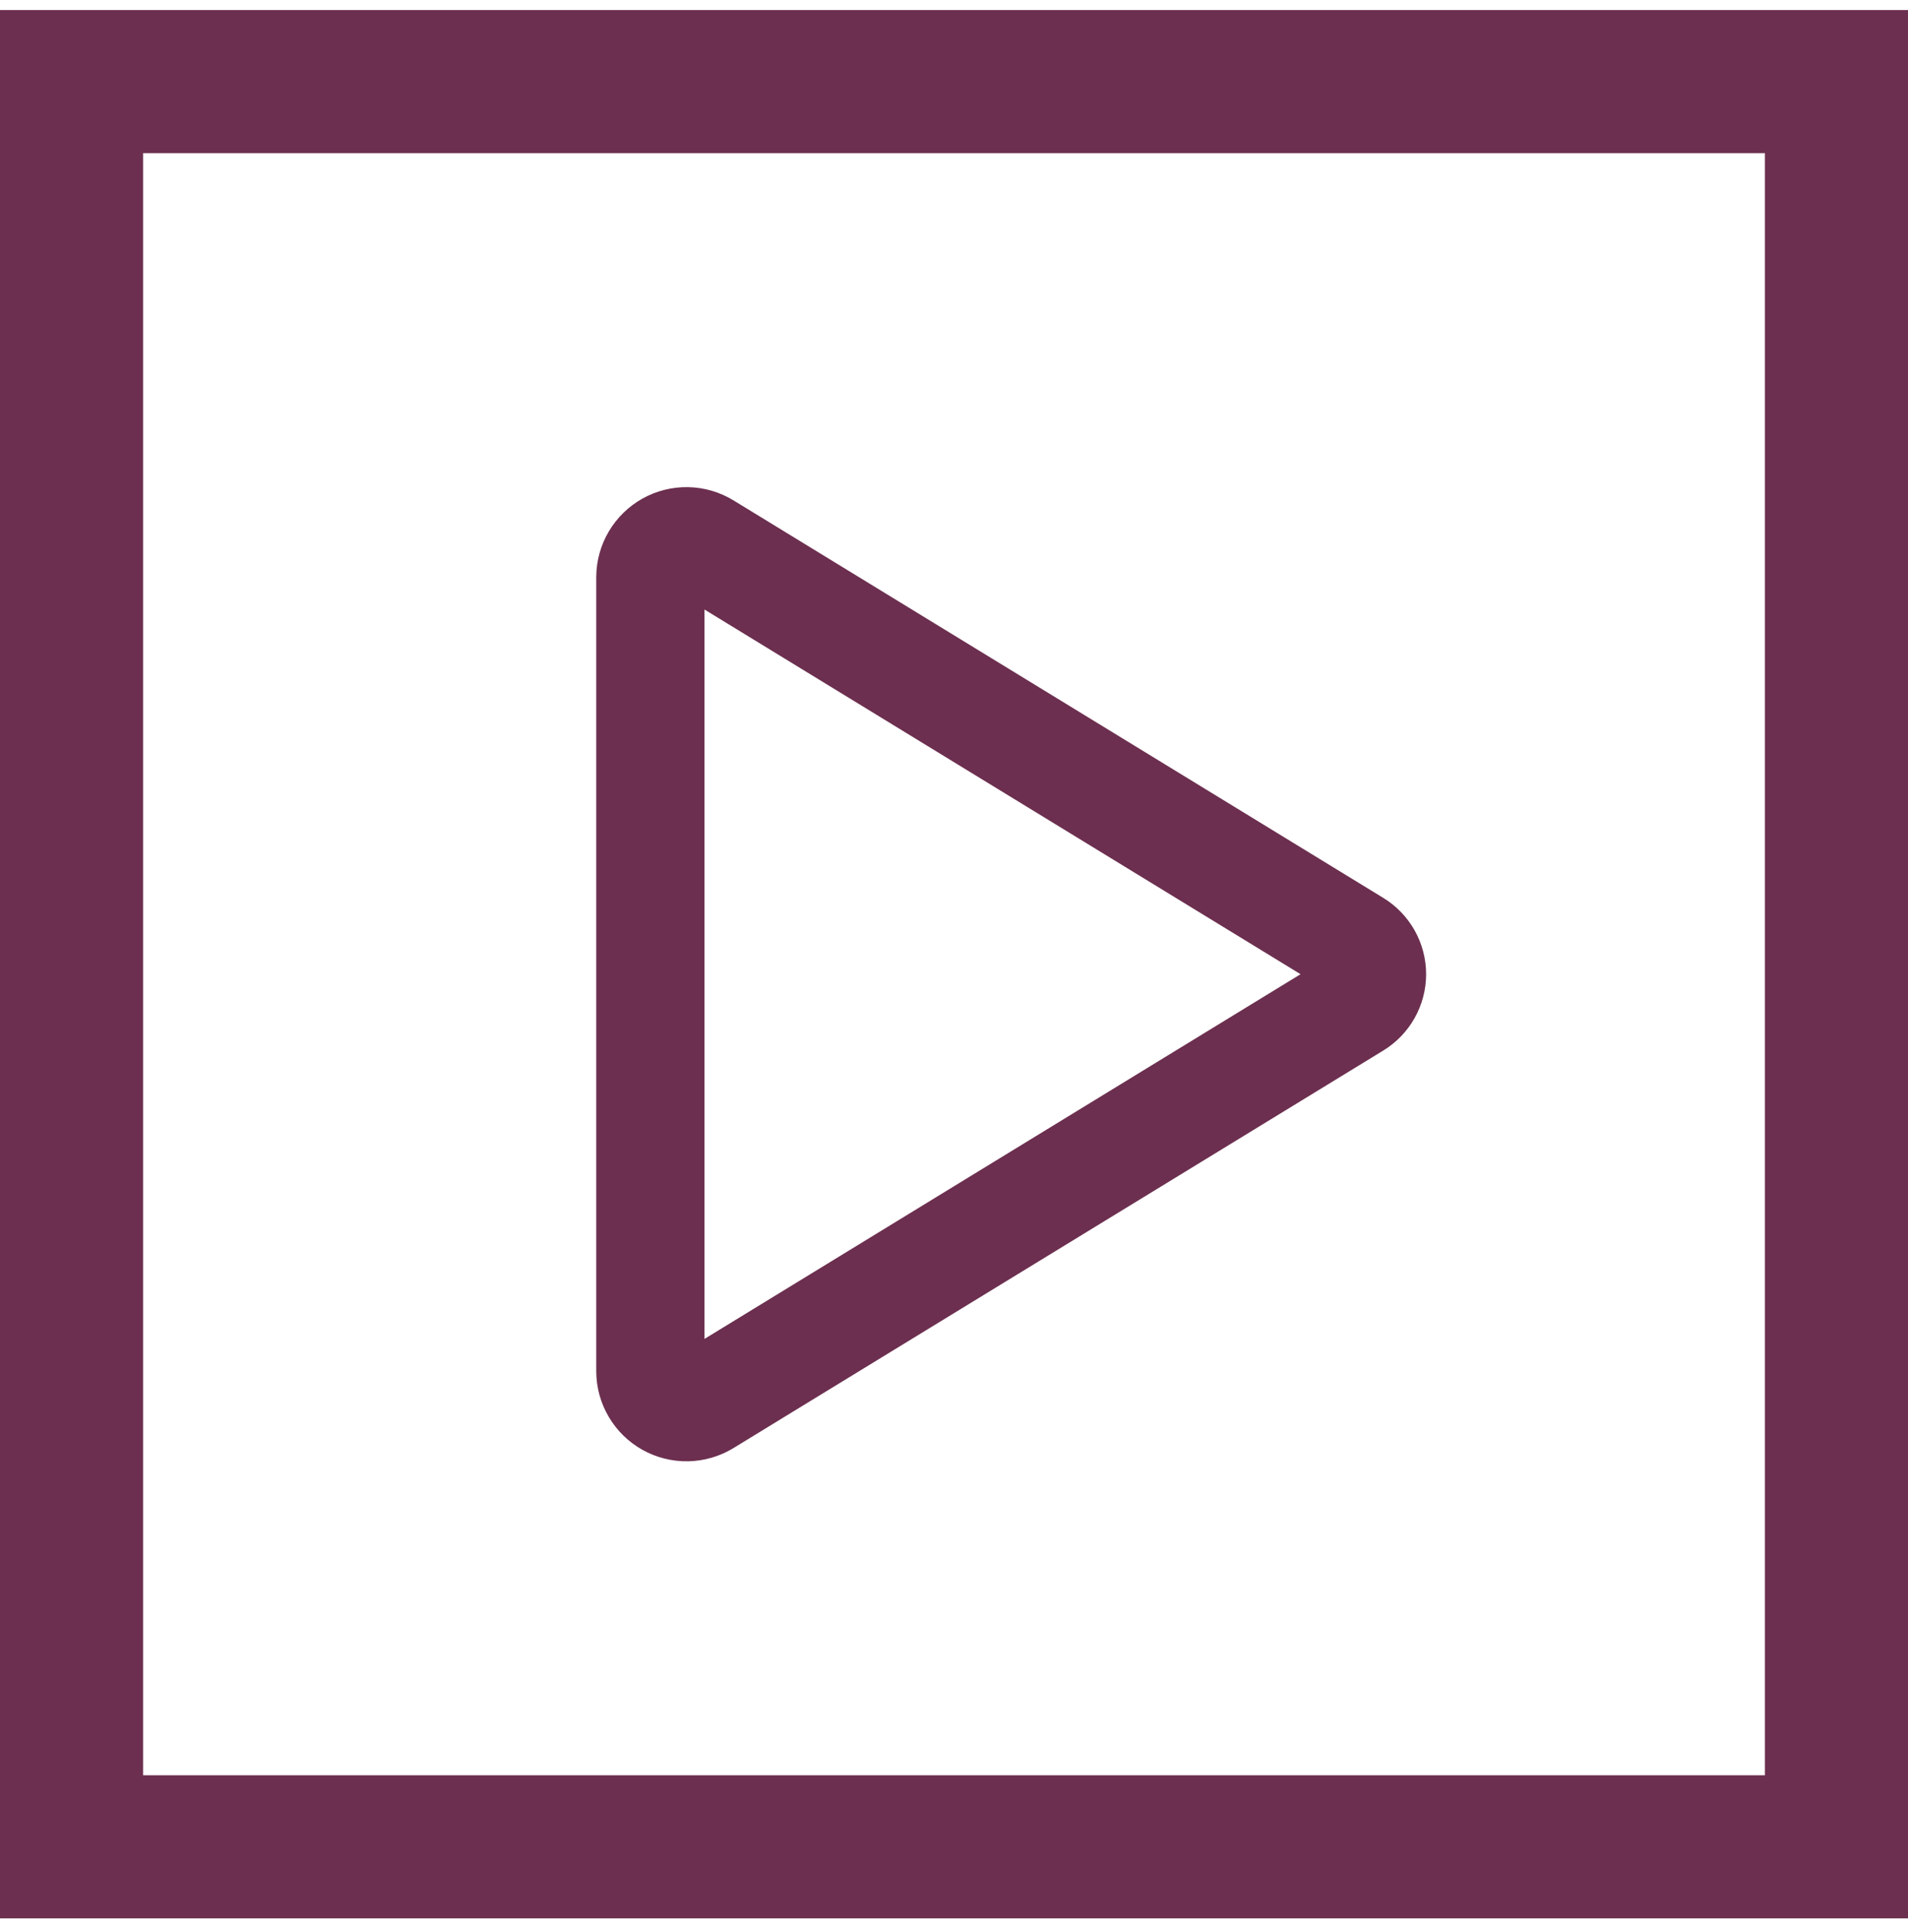 <svg xmlns="http://www.w3.org/2000/svg" width="80" height="81" viewBox="0 0 80 81" fill="none"><rect x="3" y="3.421" width="74" height="74" stroke="#6C2F4F" stroke-width="6"></rect><path d="M57.996 37.639L30.75 20.974C30.179 20.625 29.526 20.435 28.857 20.422C28.188 20.408 27.527 20.573 26.942 20.898C26.358 21.224 25.87 21.699 25.529 22.274C25.187 22.85 25.005 23.506 25 24.175V57.506C25.005 58.175 25.187 58.831 25.529 59.406C25.87 59.982 26.358 60.457 26.942 60.782C27.527 61.108 28.188 61.272 28.857 61.259C29.526 61.246 30.179 61.055 30.75 60.707L57.996 44.042C58.545 43.707 58.999 43.237 59.314 42.676C59.629 42.116 59.795 41.483 59.795 40.84C59.795 40.197 59.629 39.565 59.314 39.004C58.999 38.444 58.545 37.973 57.996 37.639ZM29.538 56.129V25.552L54.53 40.84L29.538 56.129Z" fill="#6C2F4F"></path></svg>